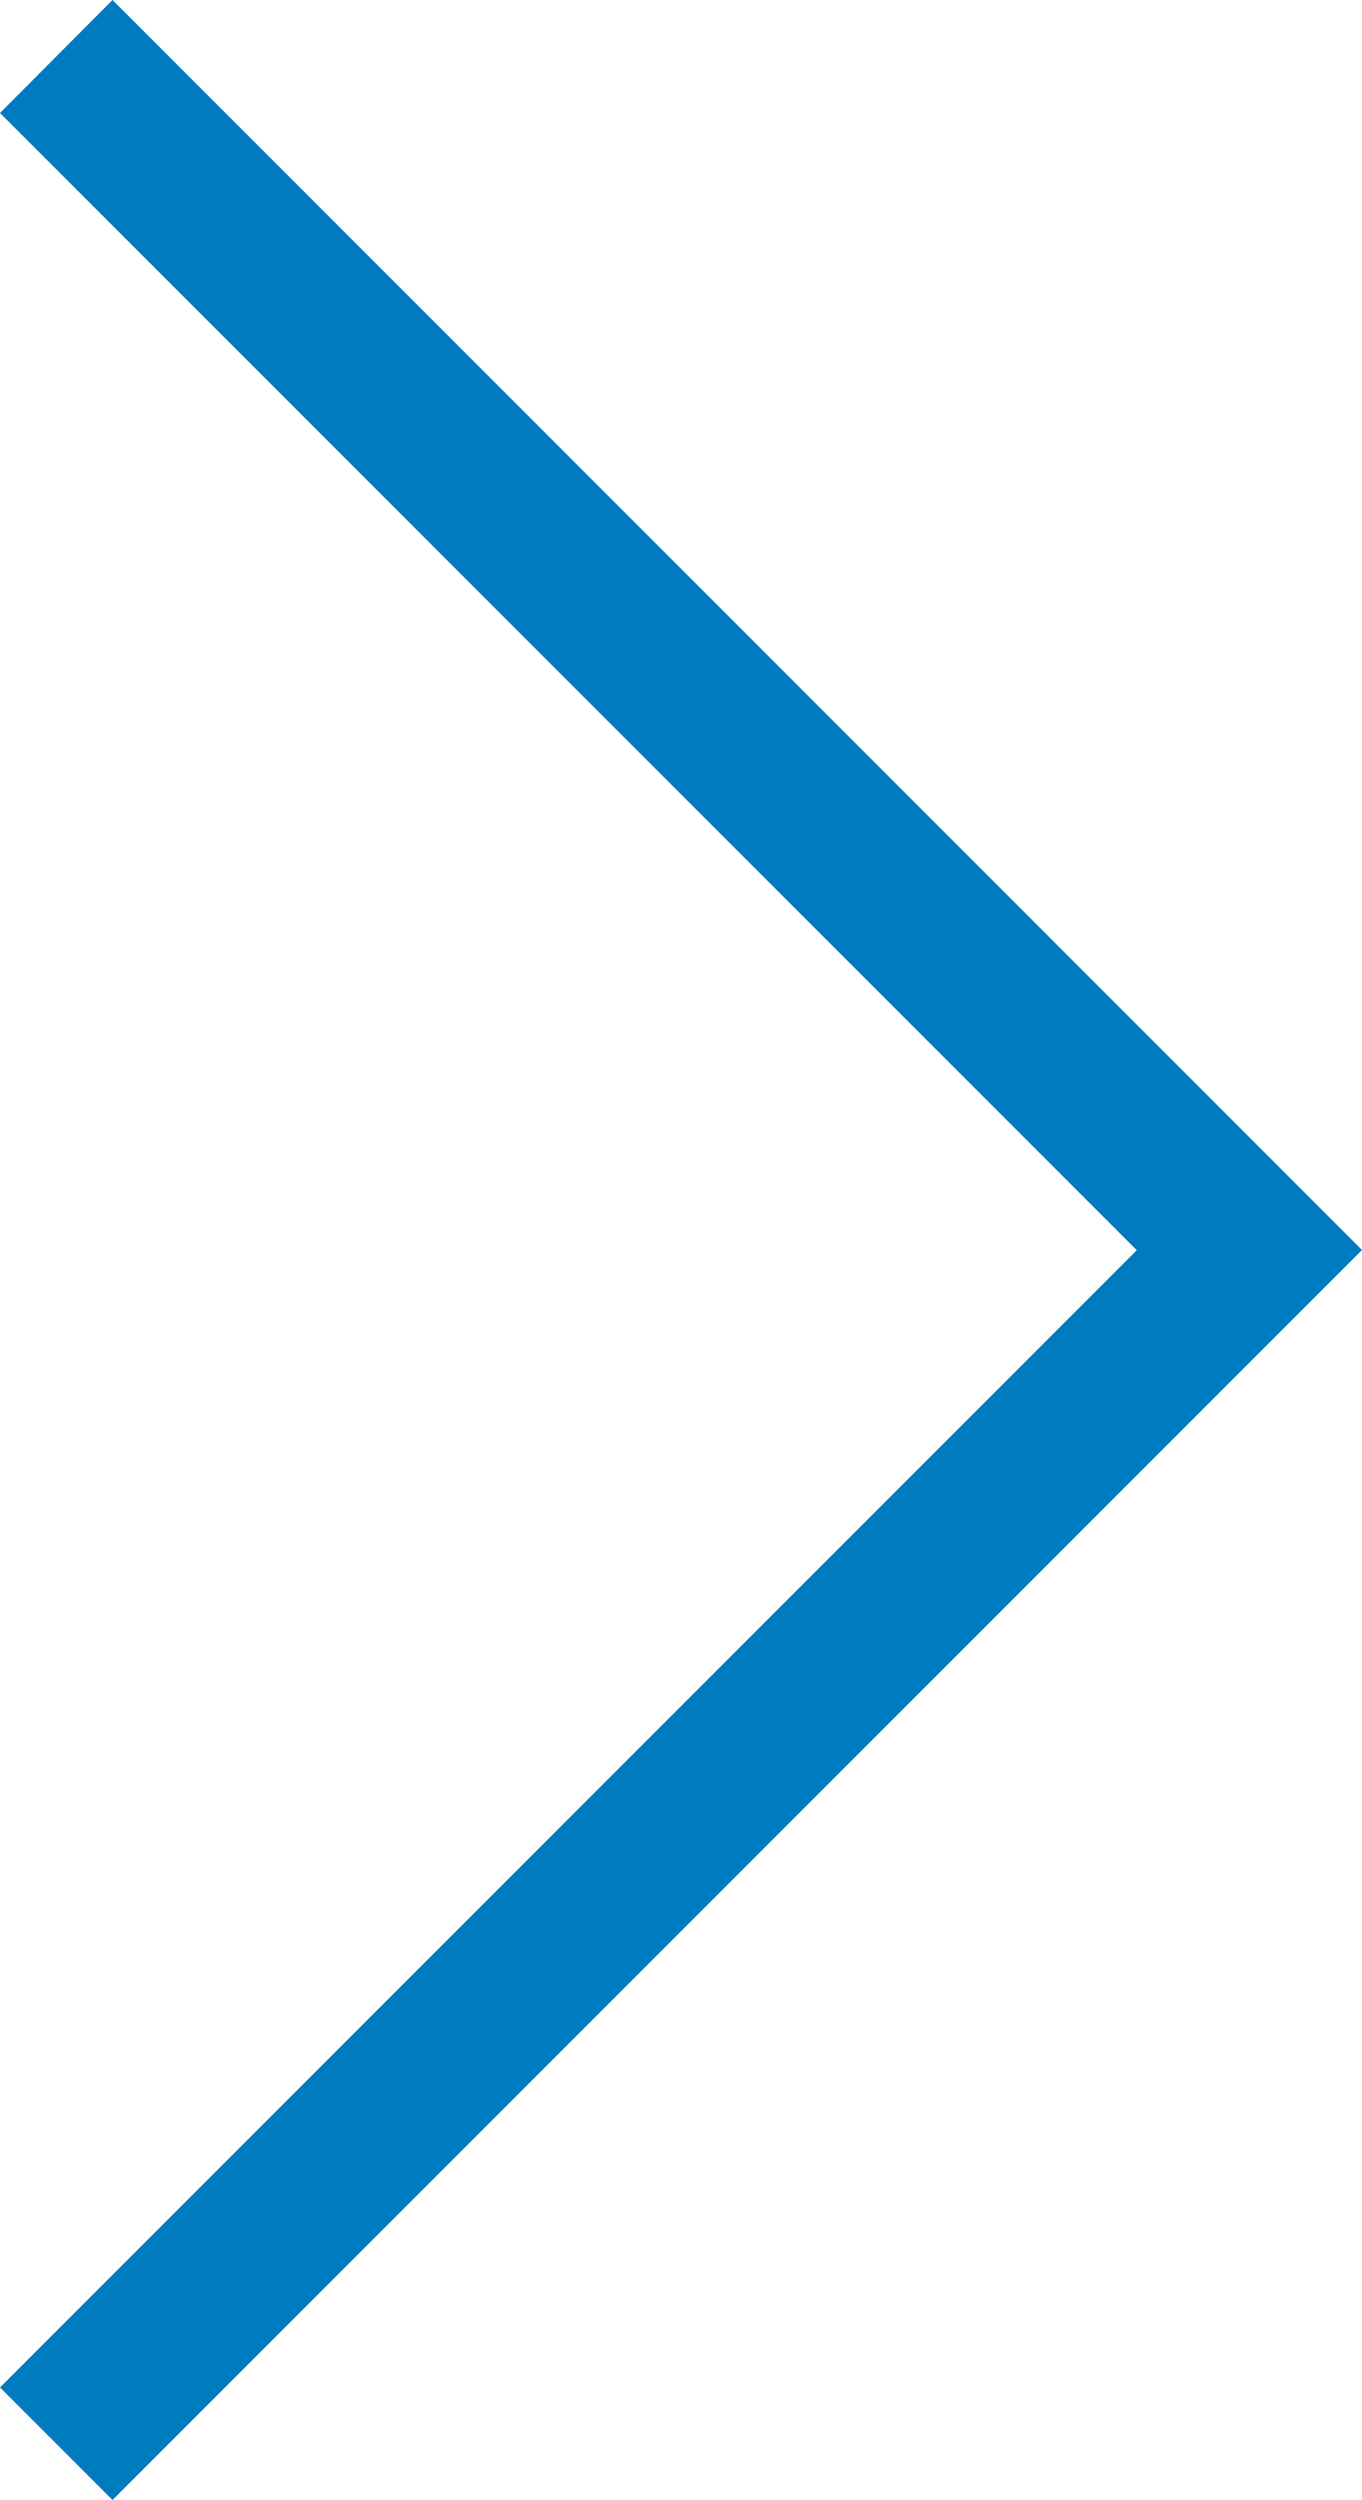 <svg xmlns="http://www.w3.org/2000/svg" width="18.571" height="34.073" viewBox="0 0 18.571 34.073">
  <path id="icn_right" d="M65.711,76.914l-15.5-15.5-15.5,15.5L33.171,75.38,50.208,58.343,67.245,75.38Z" transform="translate(76.914 -33.171) rotate(90)" fill="#007bc0"/>
</svg>
